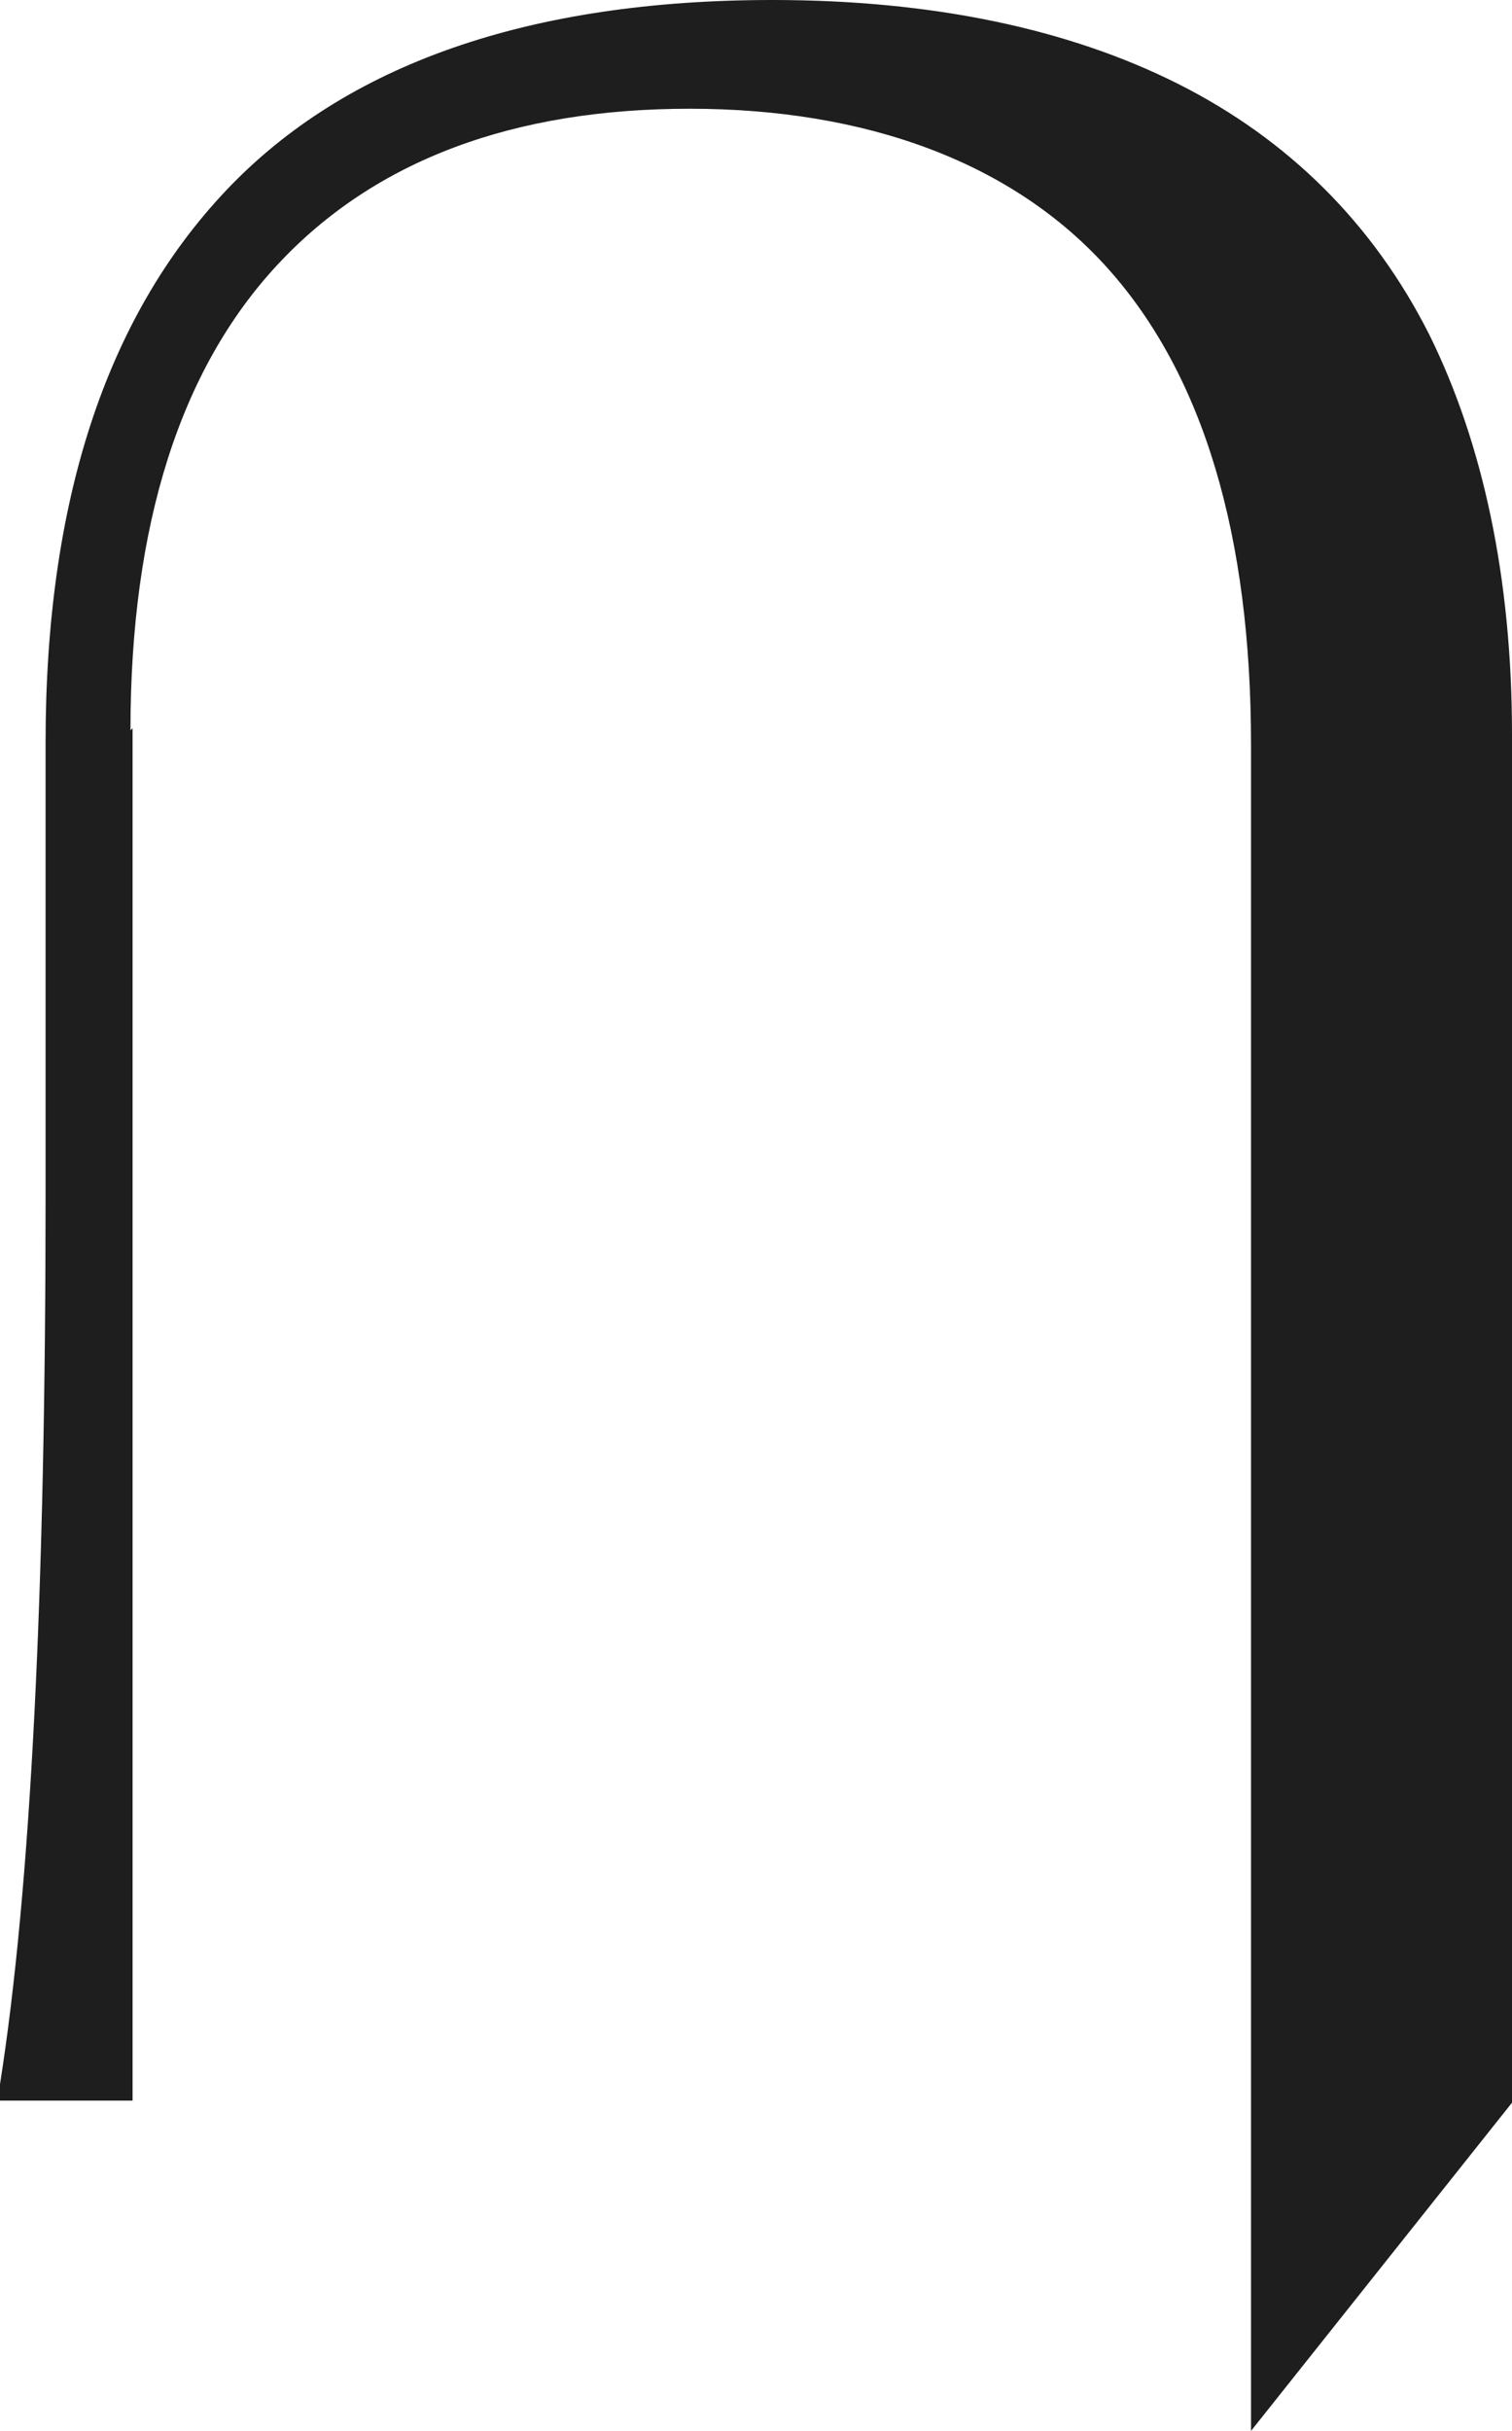 <svg xmlns="http://www.w3.org/2000/svg" width="28" height="45" viewBox="0 0 28 45" fill="none"><path d="M2.416 13.519C2.416 9.722 3.337 6.835 5.14 4.899C6.942 2.962 9.512 2.013 12.773 2.013C16.033 2.013 18.756 3 20.521 4.975C22.285 6.949 23.167 9.911 23.167 13.785V45L28 38.924V13.595C28 10.709 27.463 8.203 26.466 6.19C25.43 4.139 23.858 2.582 21.825 1.557C19.792 0.532 17.26 0 14.307 0C9.819 0 6.405 1.177 4.181 3.532C1.956 5.886 0.844 9.304 0.844 13.747V22.139C0.844 29.392 0.575 34.937 0 38.582V38.886H2.455V13.481L2.416 13.519Z" fill="#1E1E1E"></path></svg>